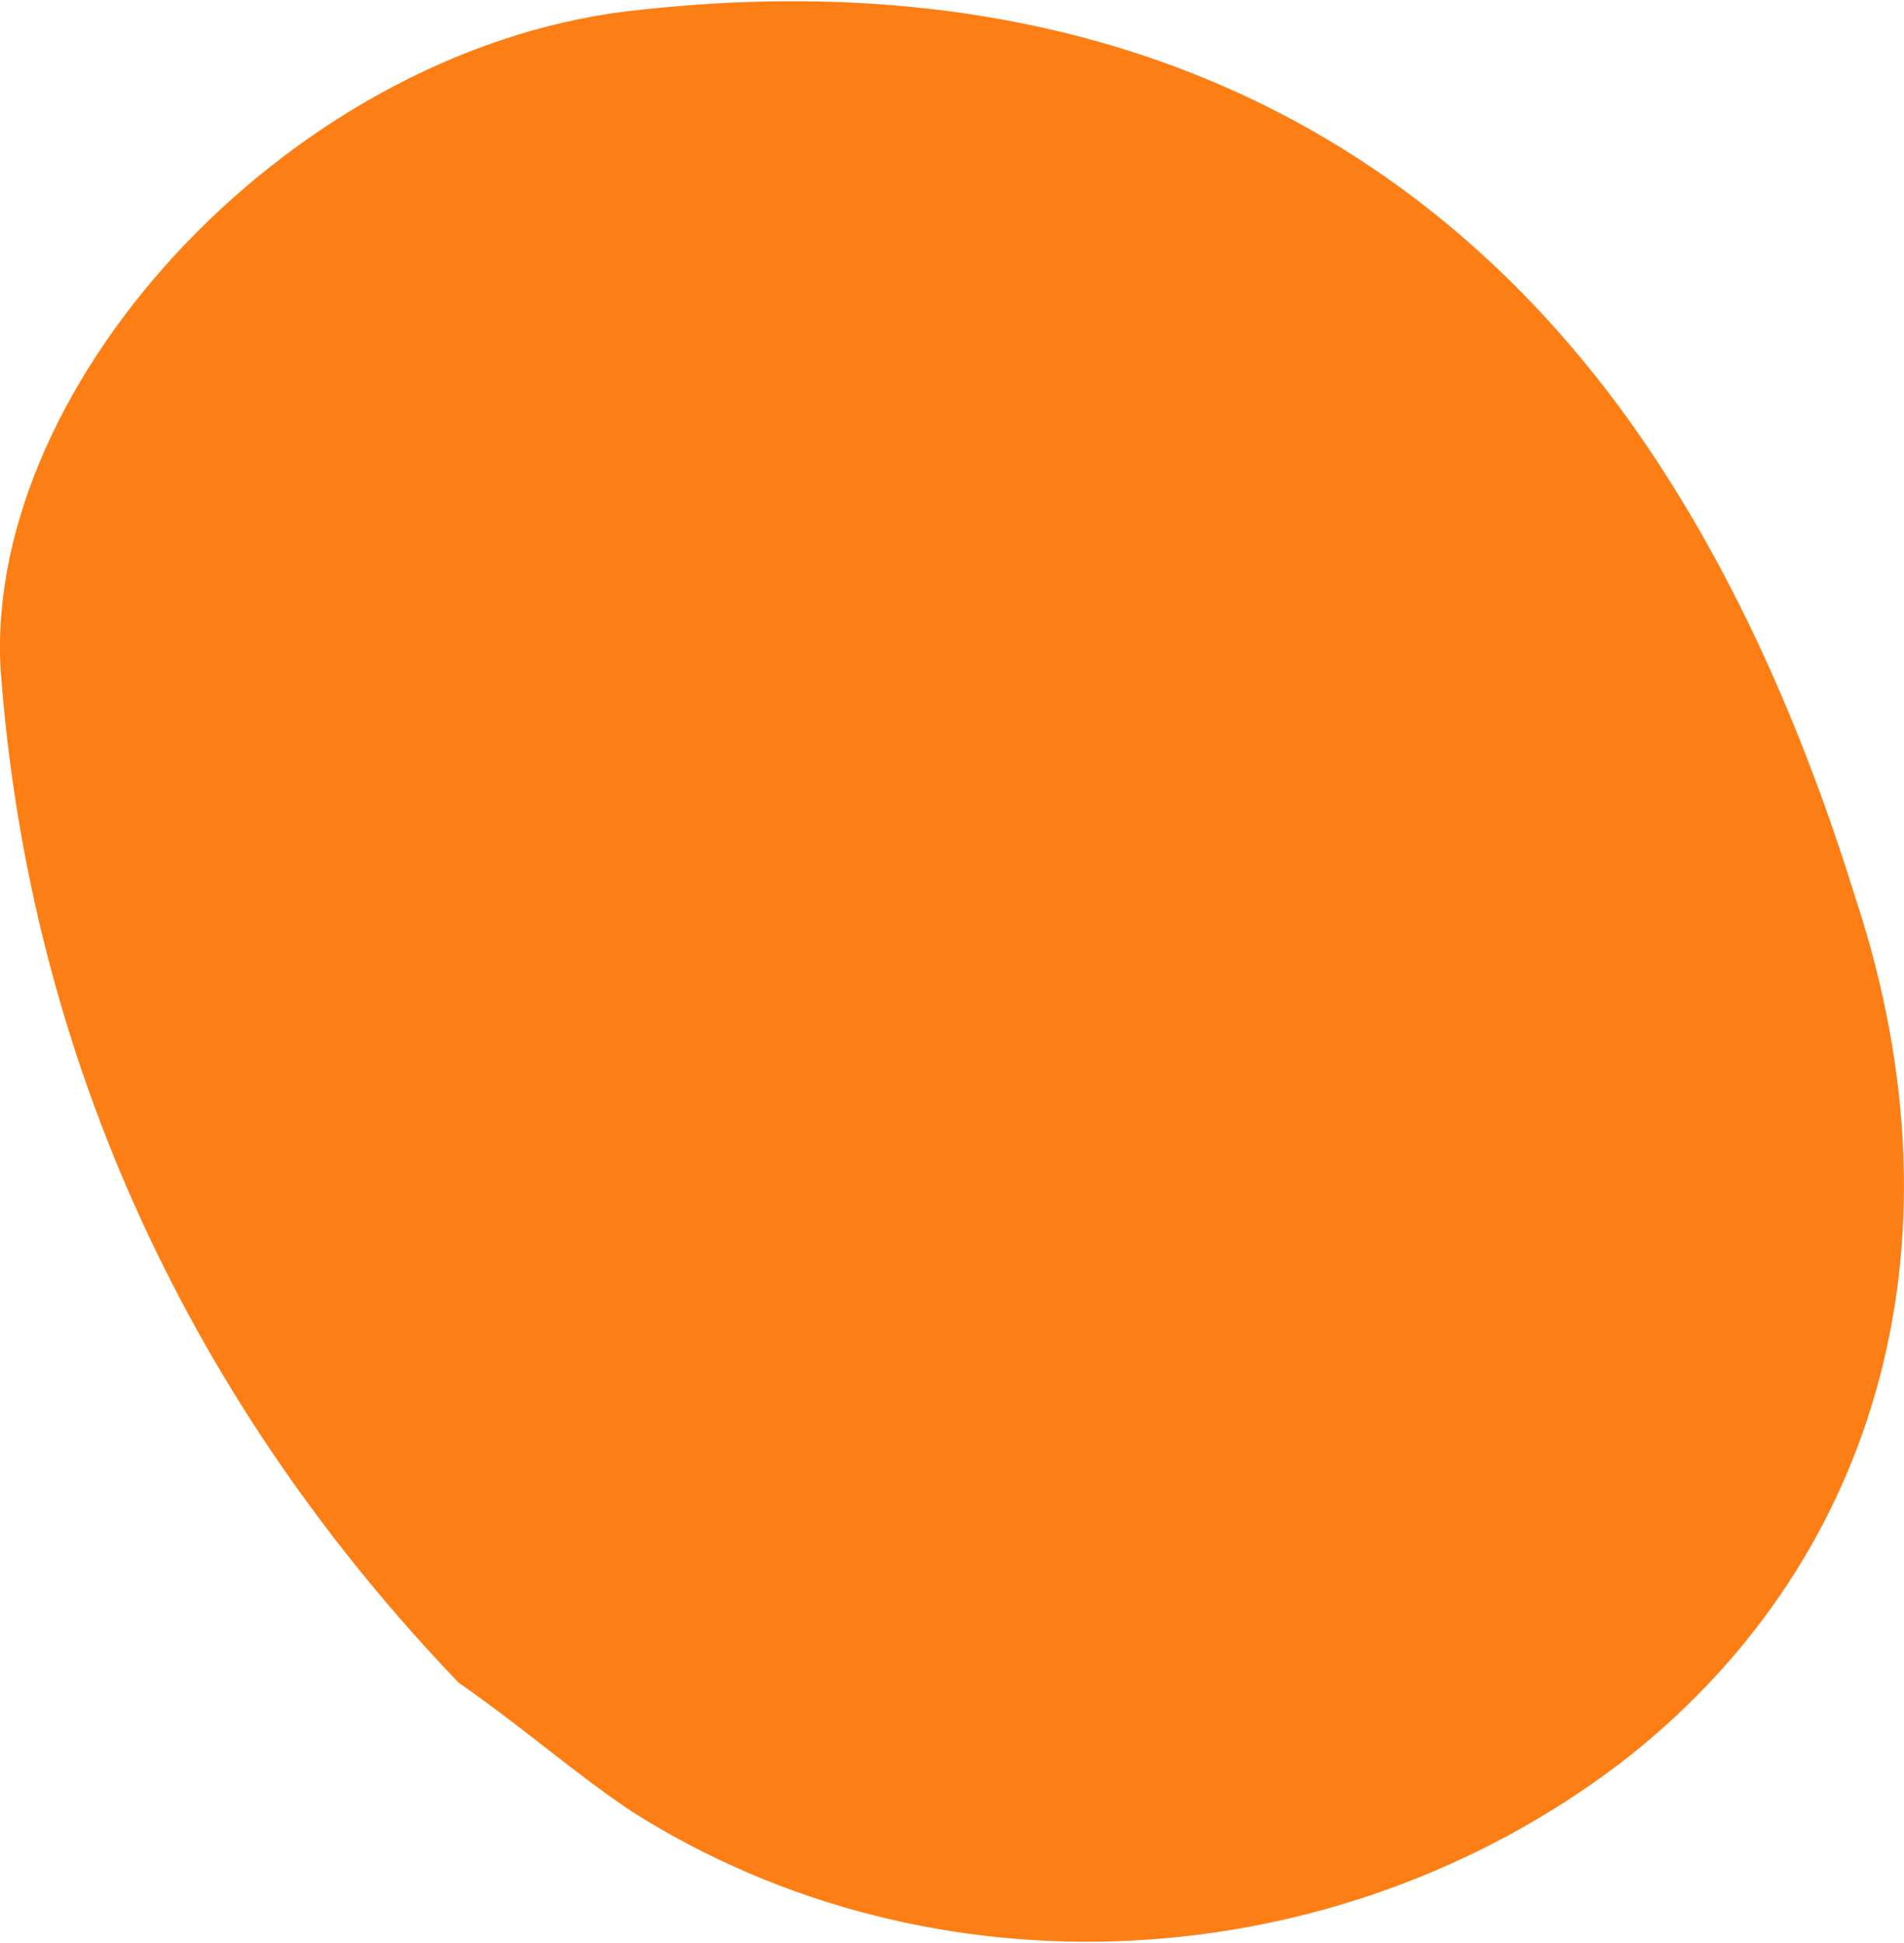 <?xml version="1.0" standalone="no"?>
<!DOCTYPE svg PUBLIC "-//W3C//DTD SVG 1.1//EN" "http://www.w3.org/Graphics/SVG/1.1/DTD/svg11.dtd">
<svg version="1.1" xmlns="http://www.w3.org/2000/svg" style="fill:#fd7e14" width="250px" height="255px" viewBox="0 0 300.24 305.85">
<path d="M72.33,265.03c-41.74-43.54-67.69-97.8-72.24-159.79C-2.45,59.51,47.02,6.52,101.33,1.31 c61.88-6.72,117.52,12.02,155.39,64.52c16.58,23.1,27.89,49.78,35.88,75.54c18.39,55.77,2.61,105.79-37.18,136.4 c-45.06,34.18-108.2,37.69-155.75,7.58C90.6,279.3,82.55,272.11,72.33,265.03z"></path>
</svg>